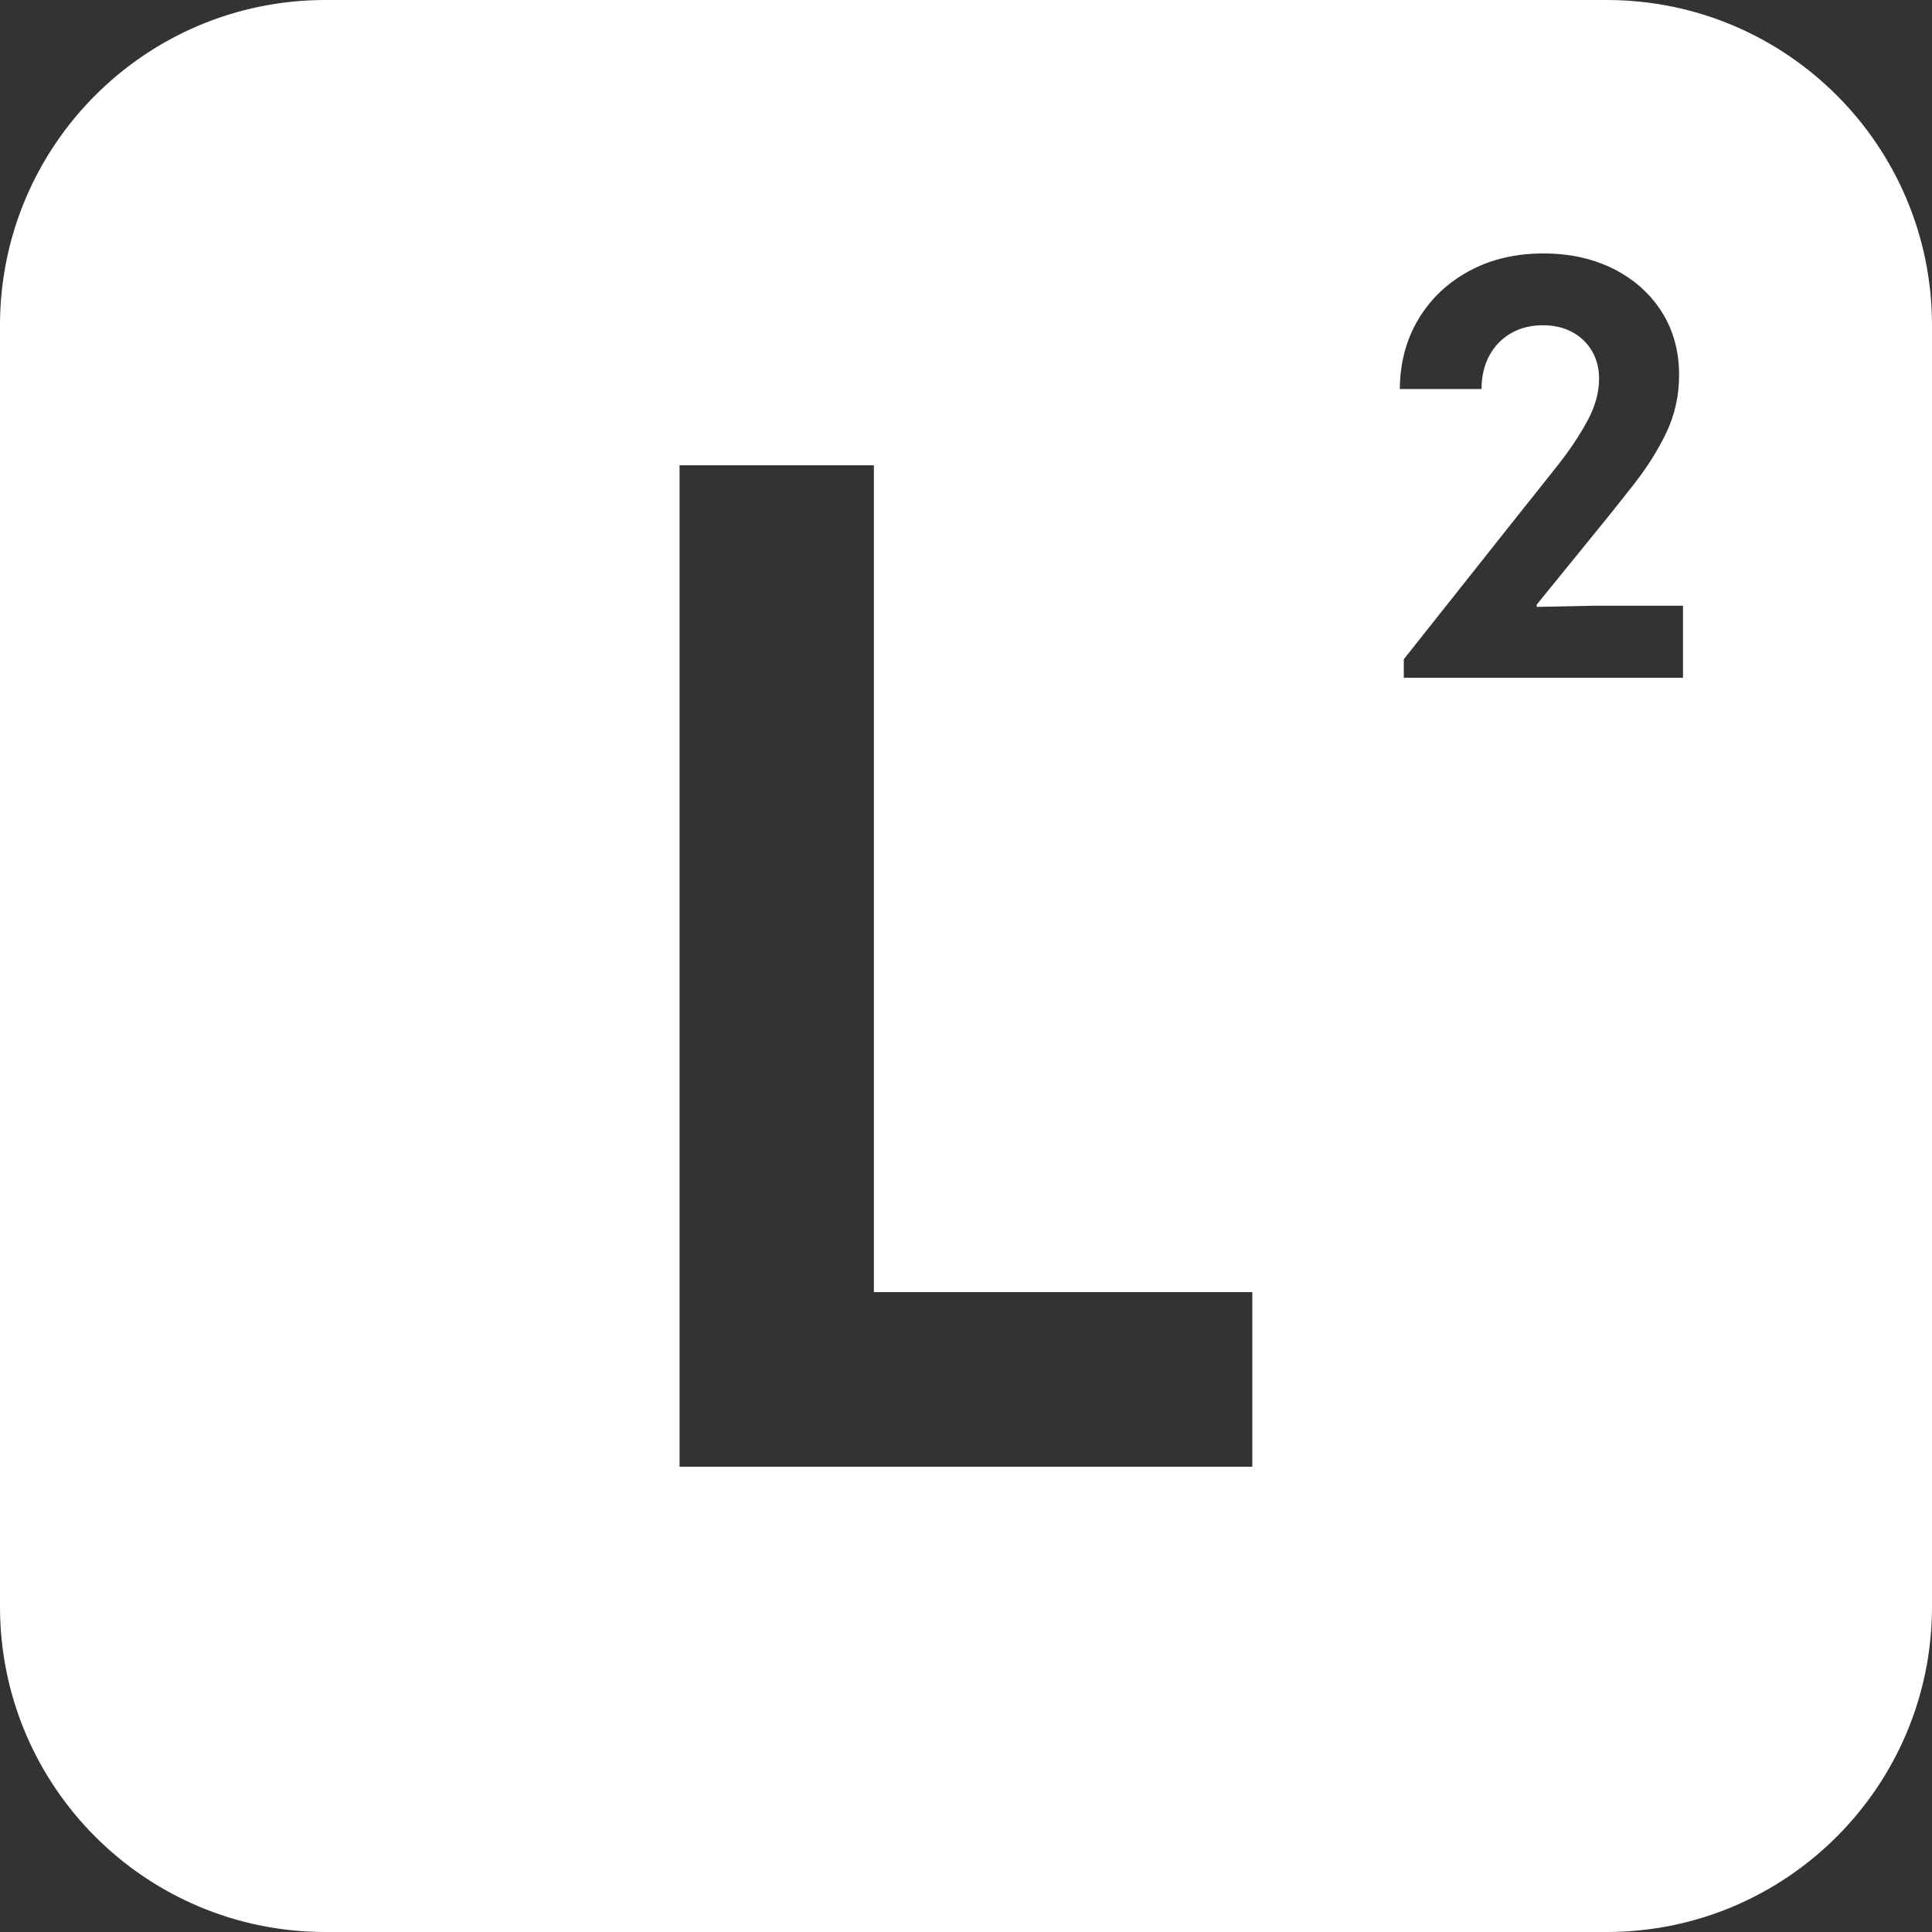 <?xml version="1.0" encoding="UTF-8"?><svg id="Layer_2" xmlns="http://www.w3.org/2000/svg" viewBox="0 0 178.68 178.68"><rect x="0" y="0" width="178.68" height="178.68" fill="#333333" stroke="none"/><defs><style>.cls-1{fill:#fff;stroke-width:0px;}</style></defs><g id="Logo"><path class="cls-1" d="M148.59,0H30.09C13.47,0,0,13.47,0,30.09v118.5c0,16.62,13.47,30.09,30.09,30.09h118.5c16.62,0,30.09-13.47,30.09-30.09V30.09c0-16.62-13.47-30.09-30.09-30.09ZM115.82,135.65h-52.97V43.03h17.97v76.47h35v16.15ZM155.66,62.68h-25.83v-1.71l10.69-13.48c1.19-1.49,2.35-2.94,3.47-4.36,1.12-1.41,2.05-2.79,2.79-4.15.74-1.35,1.11-2.67,1.11-3.95,0-.97-.22-1.82-.66-2.57-.44-.75-1.05-1.33-1.83-1.75-.78-.42-1.68-.63-2.7-.63-1.12,0-2.11.25-2.96.74-.85.49-1.52,1.18-2,2.07-.48.89-.72,1.92-.72,3.09h-7.56c.02-2.44.6-4.6,1.74-6.49,1.14-1.89,2.71-3.37,4.7-4.44,1.99-1.07,4.27-1.61,6.83-1.61,2.42,0,4.58.47,6.48,1.42,1.89.95,3.38,2.27,4.46,3.96s1.62,3.65,1.62,5.86c0,1.9-.39,3.66-1.16,5.29-.77,1.63-1.8,3.26-3.07,4.88-1.27,1.62-2.66,3.36-4.17,5.2l-4.77,5.87v.21l5.29-.11h8.24v6.63Z"/></g></svg>